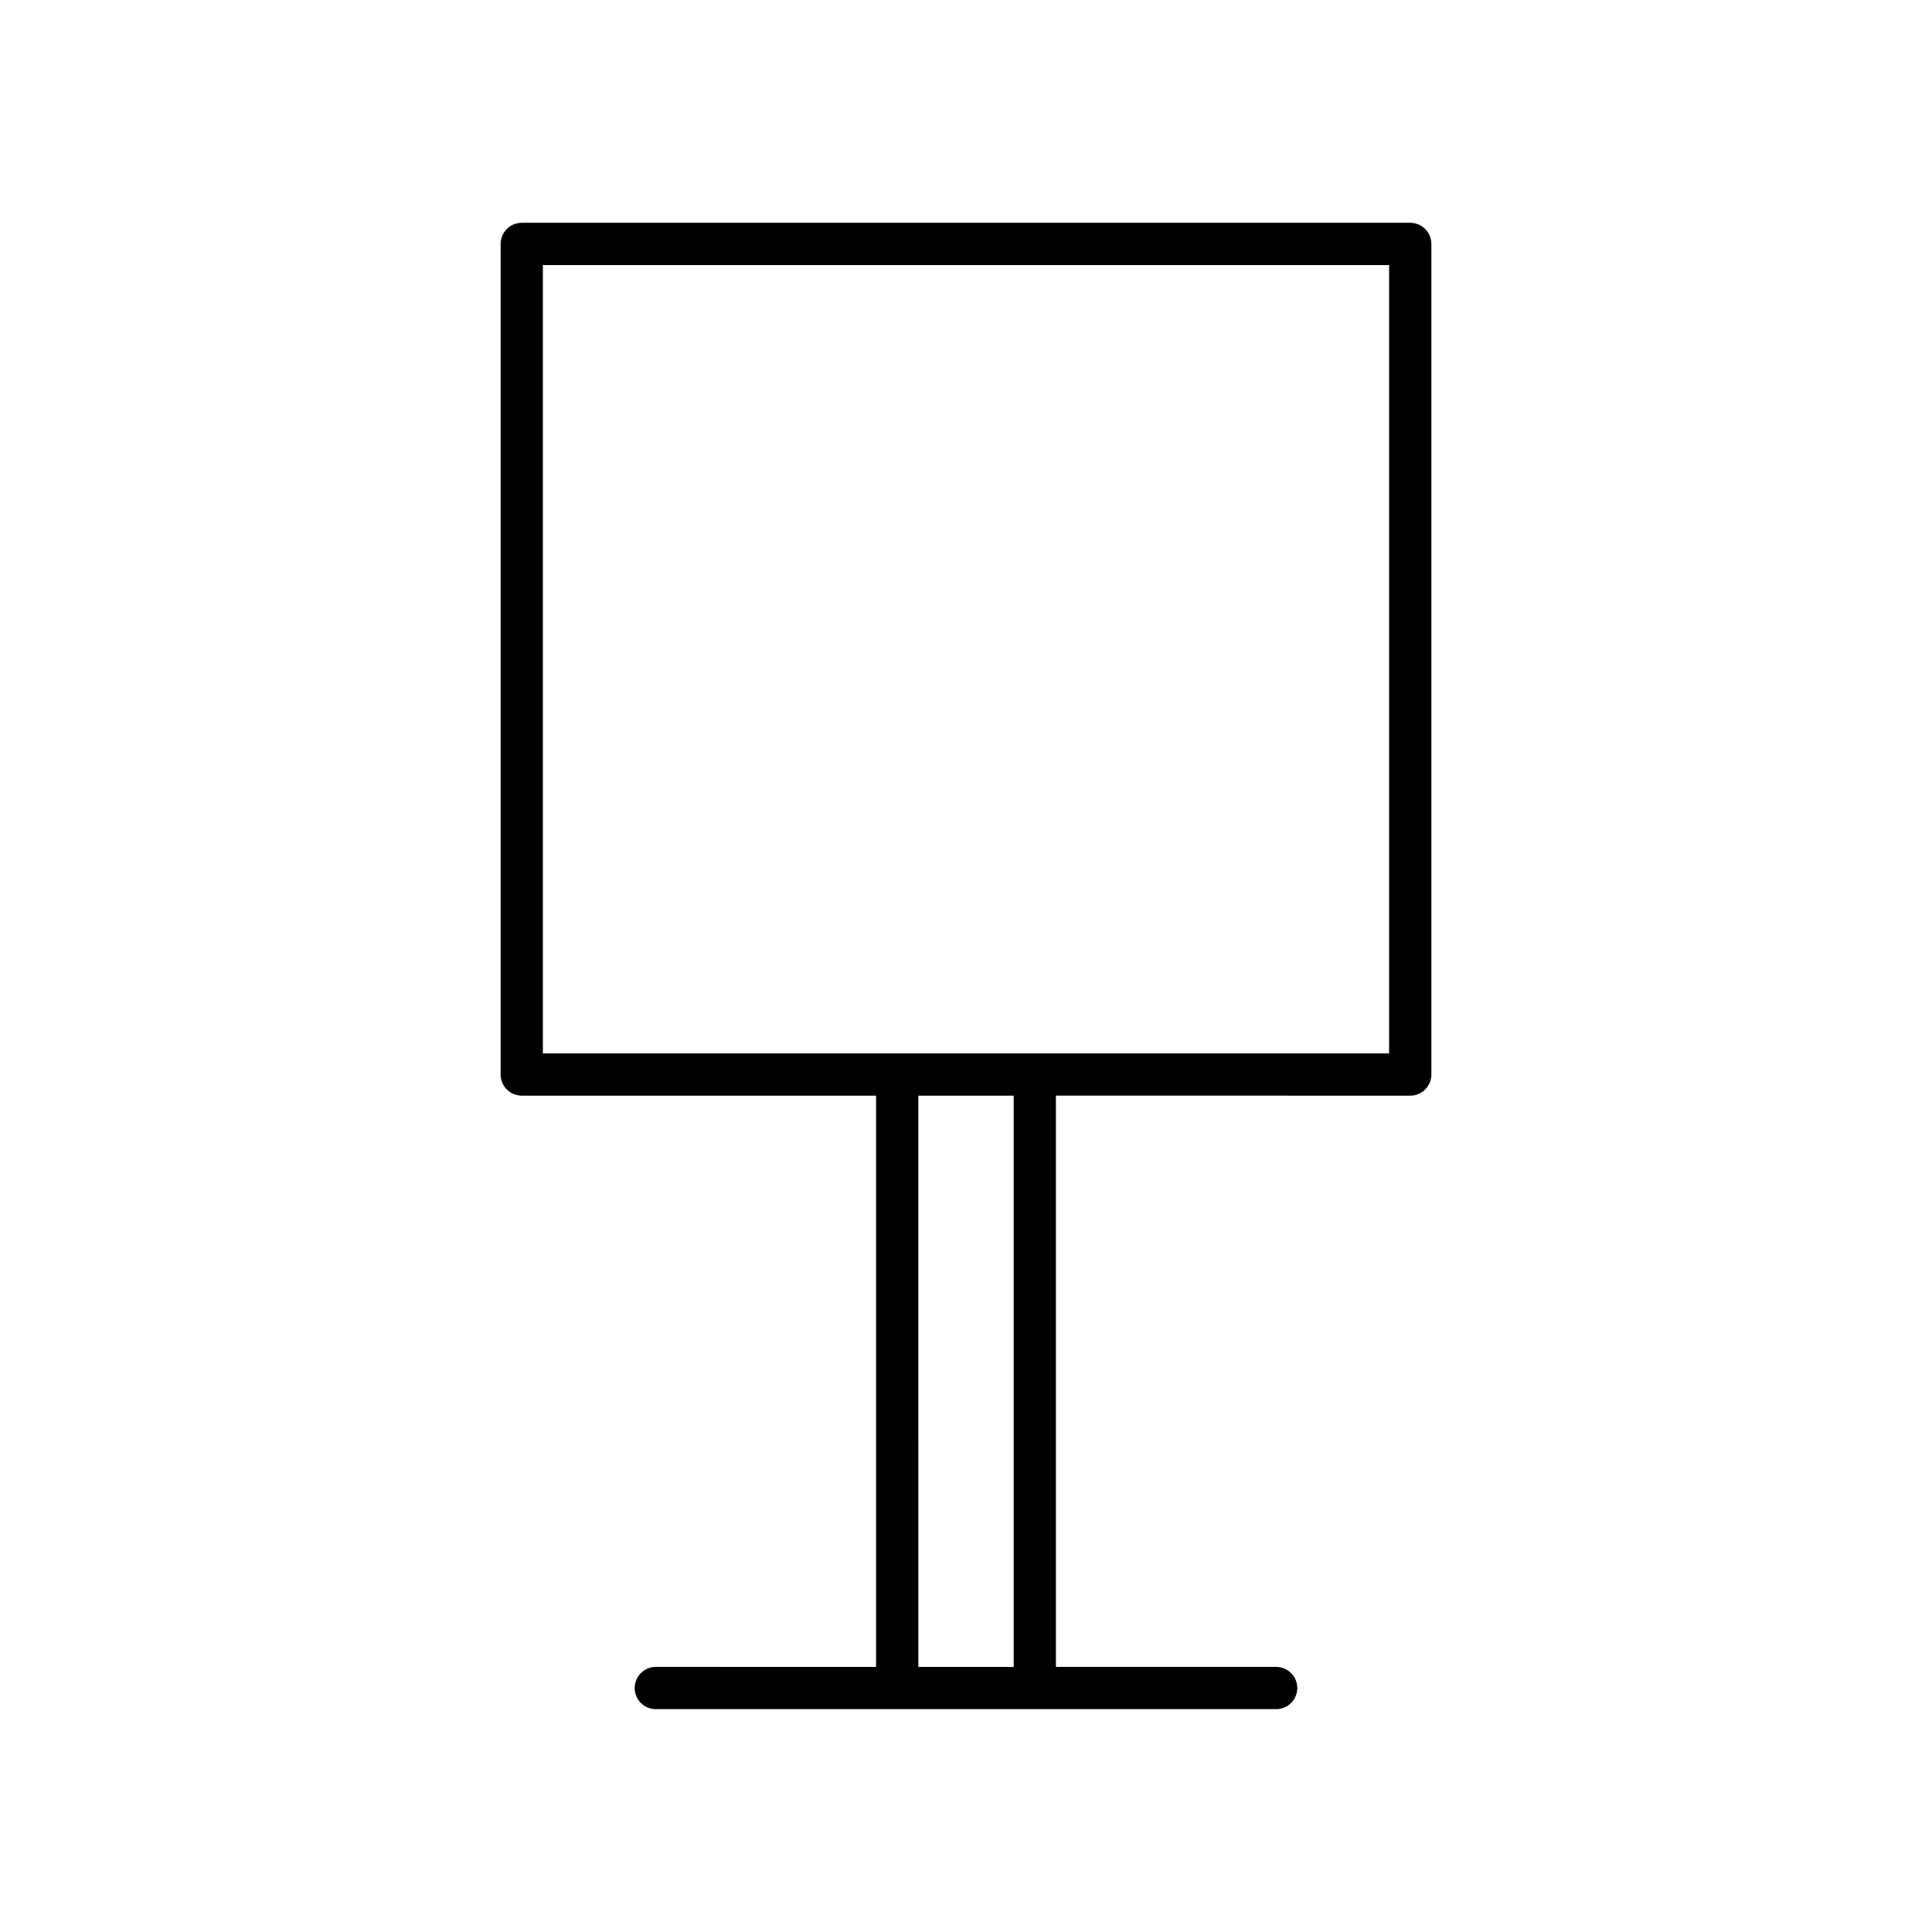 <?xml version="1.0" encoding="UTF-8"?>
<!-- Uploaded to: SVG Repo, www.svgrepo.com, Generator: SVG Repo Mixer Tools -->
<svg fill="#000000" width="800px" height="800px" version="1.1" viewBox="144 144 512 512" xmlns="http://www.w3.org/2000/svg">
 <path d="m517.73 434.36c3.09 0 5.598-2.504 5.598-5.598v-220.12c0-3.094-2.508-5.598-5.598-5.598h-235.46c-3.09 0-5.598 2.504-5.598 5.598v220.12c0 3.094 2.508 5.598 5.598 5.598h93.898v151.39l-58.371-0.004c-3.09 0-5.598 2.504-5.598 5.598s2.508 5.598 5.598 5.598h164.4c3.09 0 5.598-2.504 5.598-5.598s-2.508-5.598-5.598-5.598h-58.367v-151.39zm-105.09 151.39h-25.266l-0.004-151.39h25.266zm-124.77-162.58v-208.92h224.26v208.92z"/>
</svg>